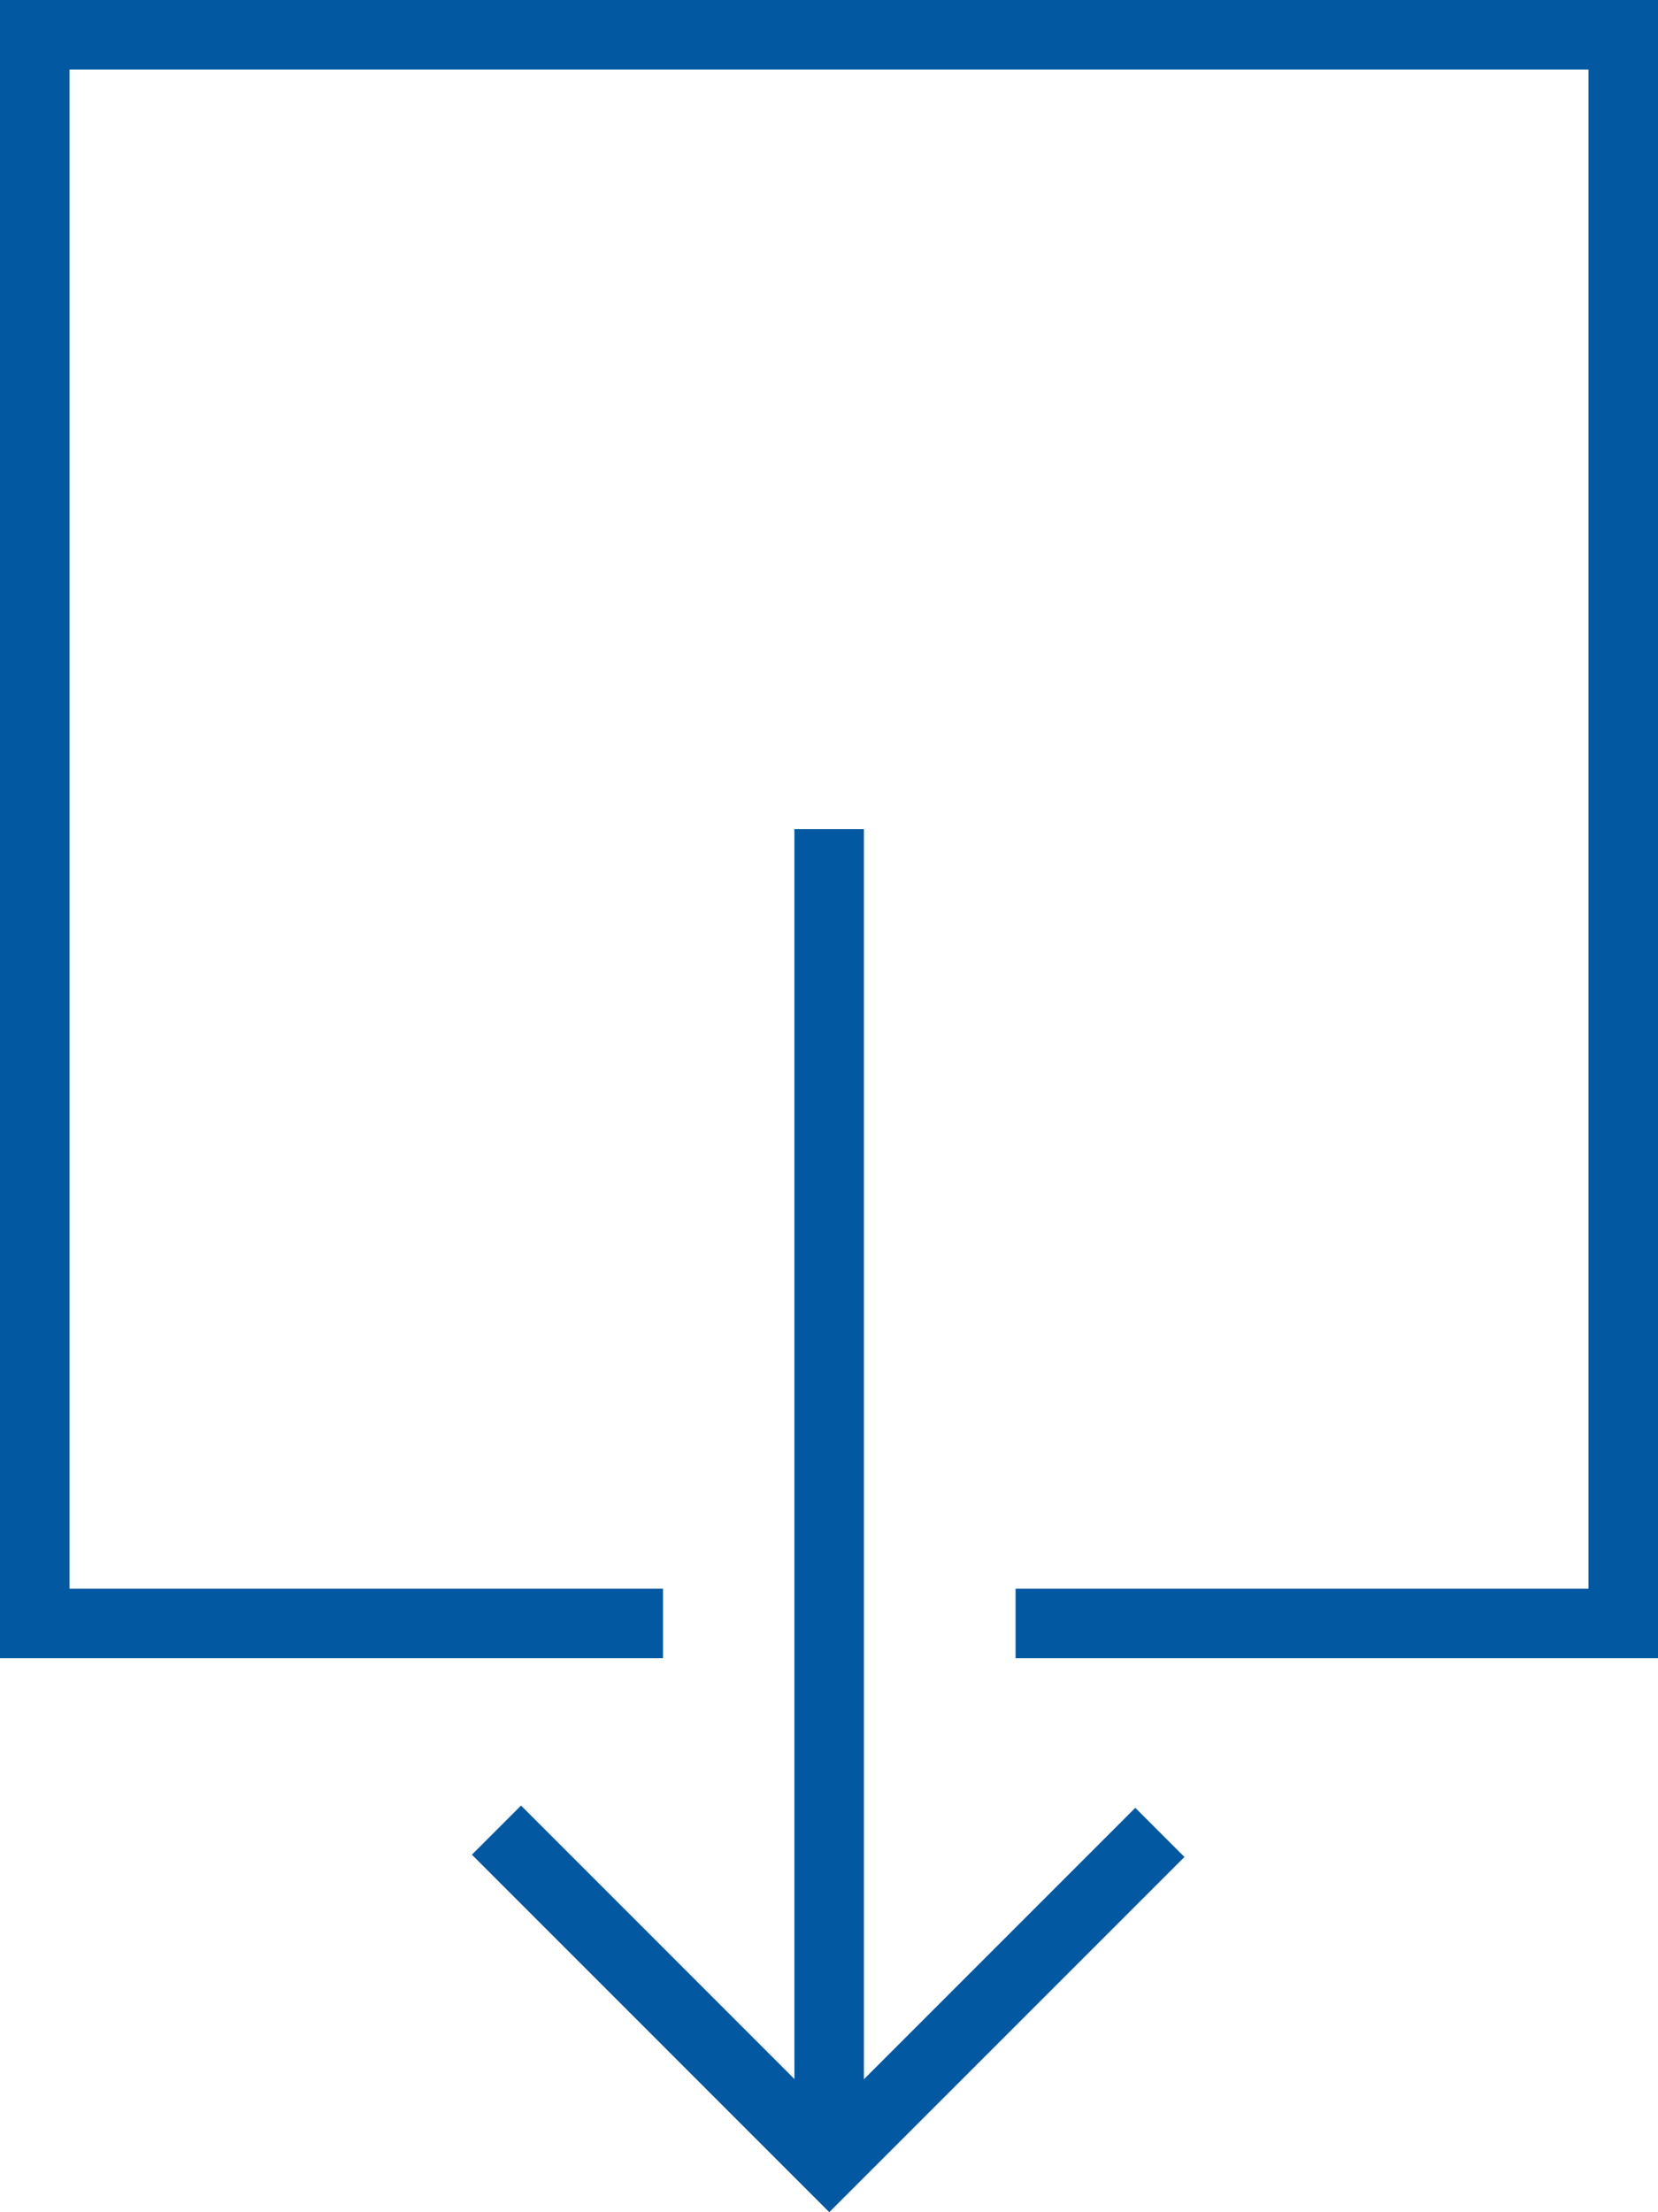 <?xml version="1.0" encoding="utf-8"?>
<!-- Generator: Adobe Illustrator 16.0.0, SVG Export Plug-In . SVG Version: 6.00 Build 0)  -->
<!DOCTYPE svg PUBLIC "-//W3C//DTD SVG 1.1//EN" "http://www.w3.org/Graphics/SVG/1.1/DTD/svg11.dtd">
<svg version="1.1" id="Livello_1" xmlns="http://www.w3.org/2000/svg" xmlns:xlink="http://www.w3.org/1999/xlink" x="0px" y="0px"
	 width="23.858px" height="31.829px" viewBox="129.96 16.141 23.858 31.829" enable-background="new 129.96 16.141 23.858 31.829"
	 xml:space="preserve">
<g>
	<polyline fill="none" stroke="#0358A2" stroke-miterlimit="10" points="139.5,39.5 130.46,39.5 130.46,16.641 153.318,16.641 
		153.318,39.5 144.574,39.5 	"/>
	<line fill="none" stroke="#0358A2" stroke-miterlimit="10" x1="141.891" y1="28.071" x2="141.891" y2="47.263"/>
	<polyline fill="none" stroke="#0358A2" stroke-miterlimit="10" points="137.104,42.473 141.893,47.263 146.65,42.506 	"/>
</g>
</svg>
